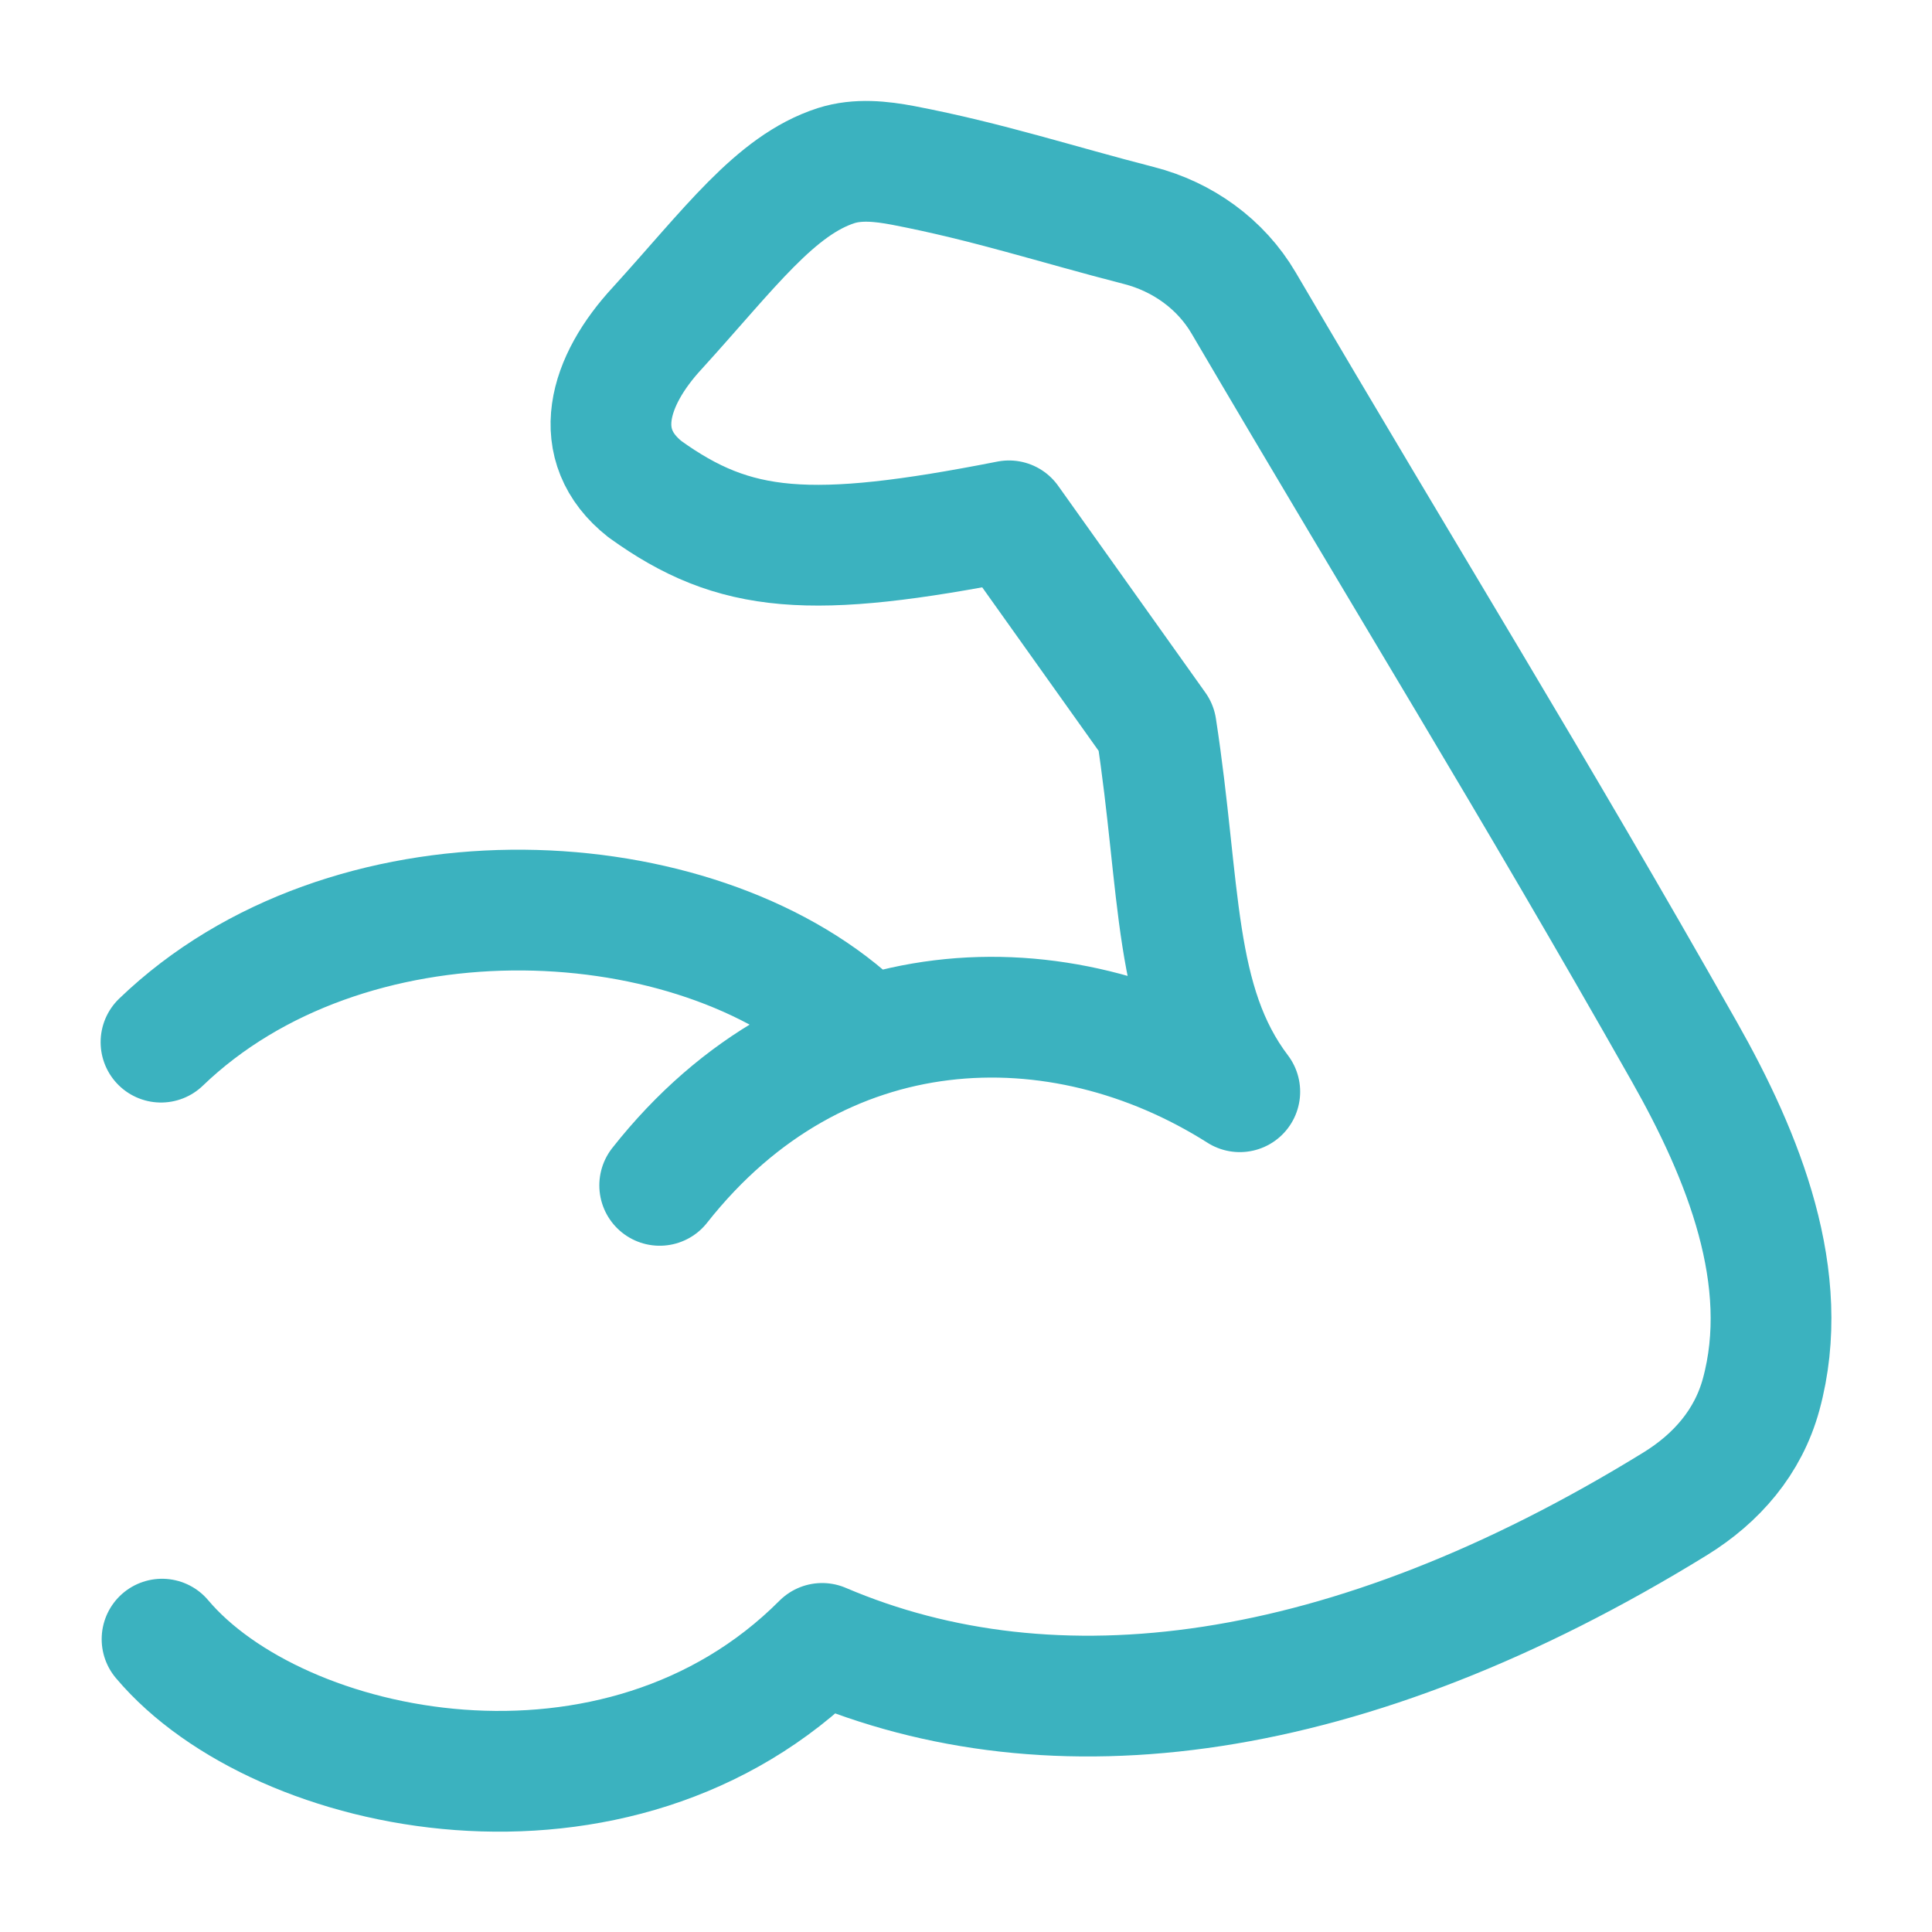 <svg stroke-linejoin="round" stroke-linecap="round" stroke-width="1.5" stroke="#3bb2bf" fill="none" color="#3bb2bf" height="24" width="24" viewBox="0 0 24 24" xmlns="http://www.w3.org/2000/svg">
    <path d="M2 12.946C4.306 10.727 8.466 10.895 10.503 12.634M8.195 14.725C10.167 12.224 13.164 12.143 15.401 13.562C14.562 12.456 14.673 11.049 14.363 9.039L12.534 6.47C10.065 6.955 9.129 6.881 8.012 6.077C7.319 5.53 7.555 4.734 8.167 4.074C9.061 3.091 9.63 2.301 10.388 2.057C10.656 1.972 10.944 2.003 11.22 2.055C12.277 2.258 13.118 2.537 14.147 2.801C14.69 2.94 15.165 3.28 15.449 3.764C17.531 7.311 18.996 9.662 20.923 13.064C21.659 14.364 22.271 15.881 21.877 17.324C21.716 17.912 21.326 18.363 20.808 18.682C16.737 21.189 13.083 21.641 10.213 20.415C7.684 22.951 3.465 22.085 2.013 20.362"></path>
</svg>
